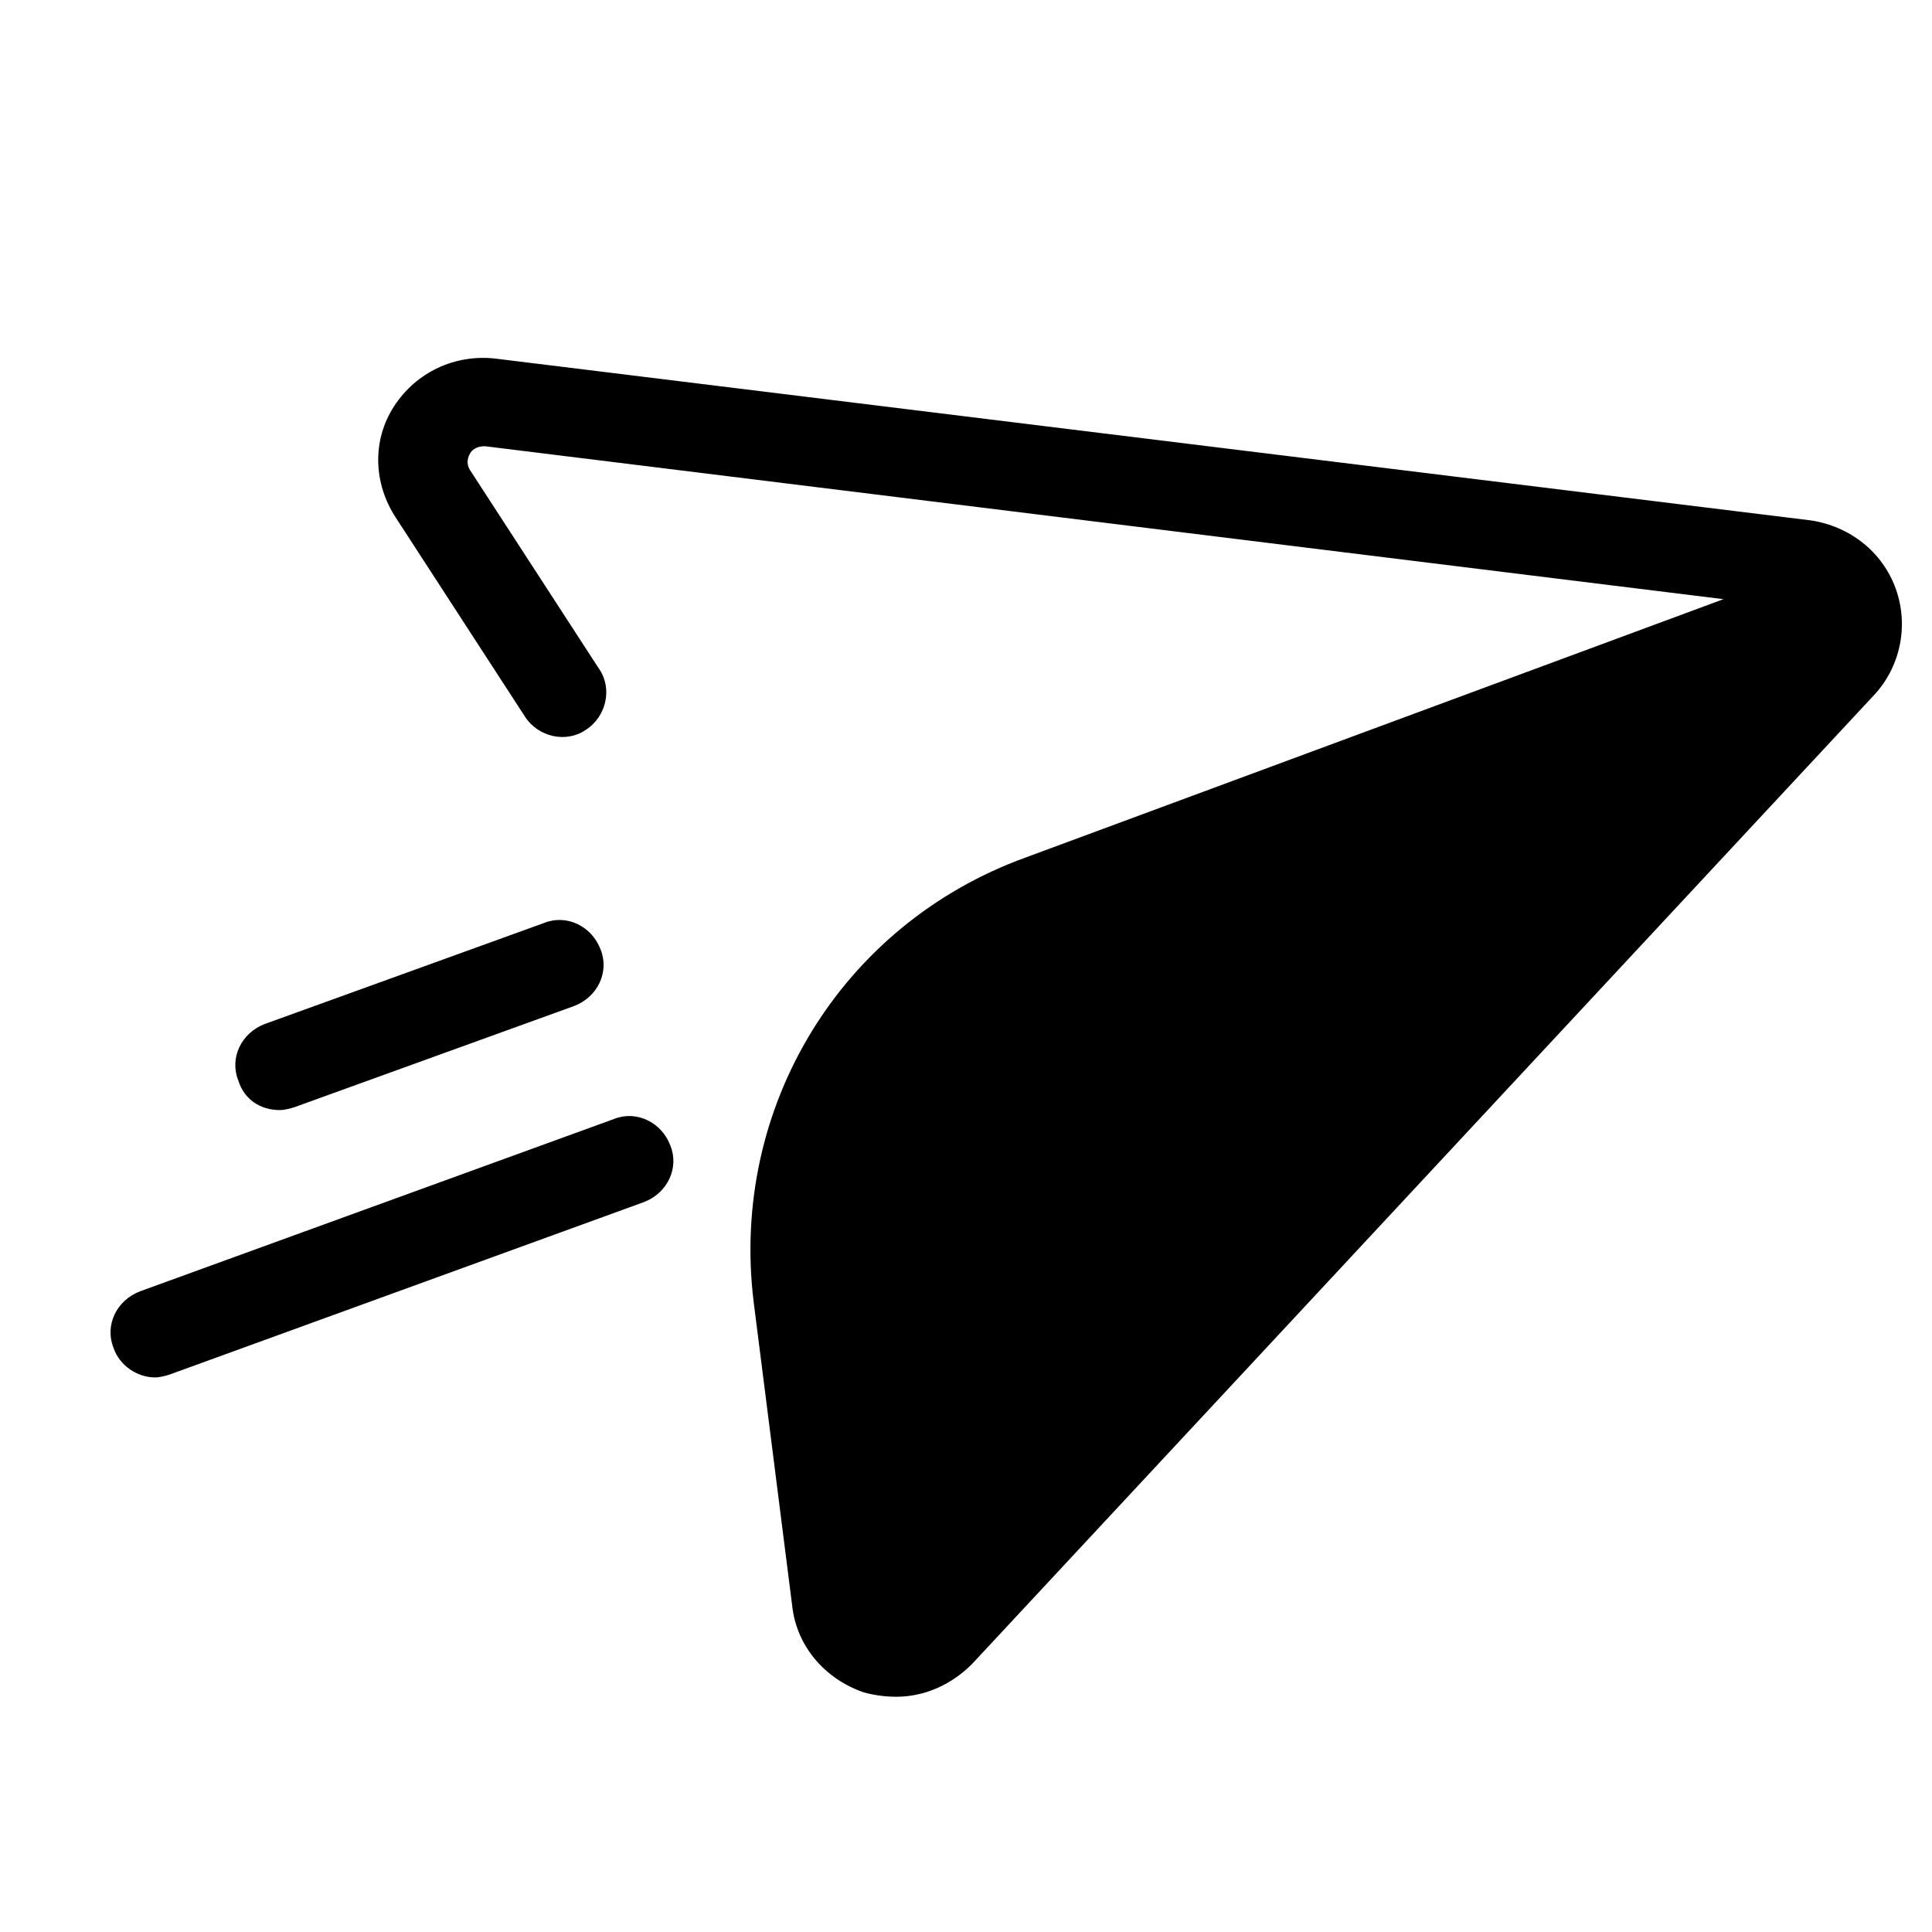 <?xml version="1.0" encoding="UTF-8"?>
<!-- Uploaded to: ICON Repo, www.svgrepo.com, Generator: ICON Repo Mixer Tools -->
<svg fill="#000000" width="800px" height="800px" version="1.1" viewBox="144 144 512 512" xmlns="http://www.w3.org/2000/svg">
 <g>
  <path d="m283.1 333.88c3.543 5.512 11.02 7.086 16.137 3.543 5.512-3.543 7.086-11.02 3.543-16.137l-34.242-52.742c-1.18-1.969-0.395-3.543 0-4.328 0.395-0.789 1.574-1.969 3.938-1.969l328.26 40.539-184.99 68.484c-48.805 17.711-78.328 66.125-72.027 117.69l10.234 80.688c1.18 10.629 8.66 19.285 18.895 22.828 2.754 0.789 5.902 1.18 8.66 1.18 7.477 0 14.562-3.148 20.074-8.66l238.91-256.63c7.086-7.477 9.445-18.5 5.902-28.34-3.543-9.84-12.203-16.531-22.434-18.105l-348.73-42.898c-10.629-1.18-20.859 3.543-26.766 12.594-5.902 9.055-5.512 20.469 0.395 29.52z"/>
  <path d="m218.16 438.18c1.18 0 2.754-0.395 3.938-0.789l73.996-26.766c6.297-2.363 9.445-9.055 7.086-14.957-2.363-6.297-9.055-9.445-14.957-7.086l-73.996 26.766c-6.297 2.363-9.445 9.055-7.086 14.957 1.57 5.117 5.902 7.875 11.02 7.875z"/>
  <path d="m185.09 509.03c1.18 0 2.754-0.395 3.938-0.789l125.56-45.656c6.297-2.363 9.445-9.055 7.086-14.957-2.363-6.297-9.055-9.445-14.957-7.086l-125.56 45.656c-6.297 2.363-9.445 9.055-7.086 14.957 1.574 4.727 6.297 7.875 11.023 7.875z"/>
 </g>
</svg>